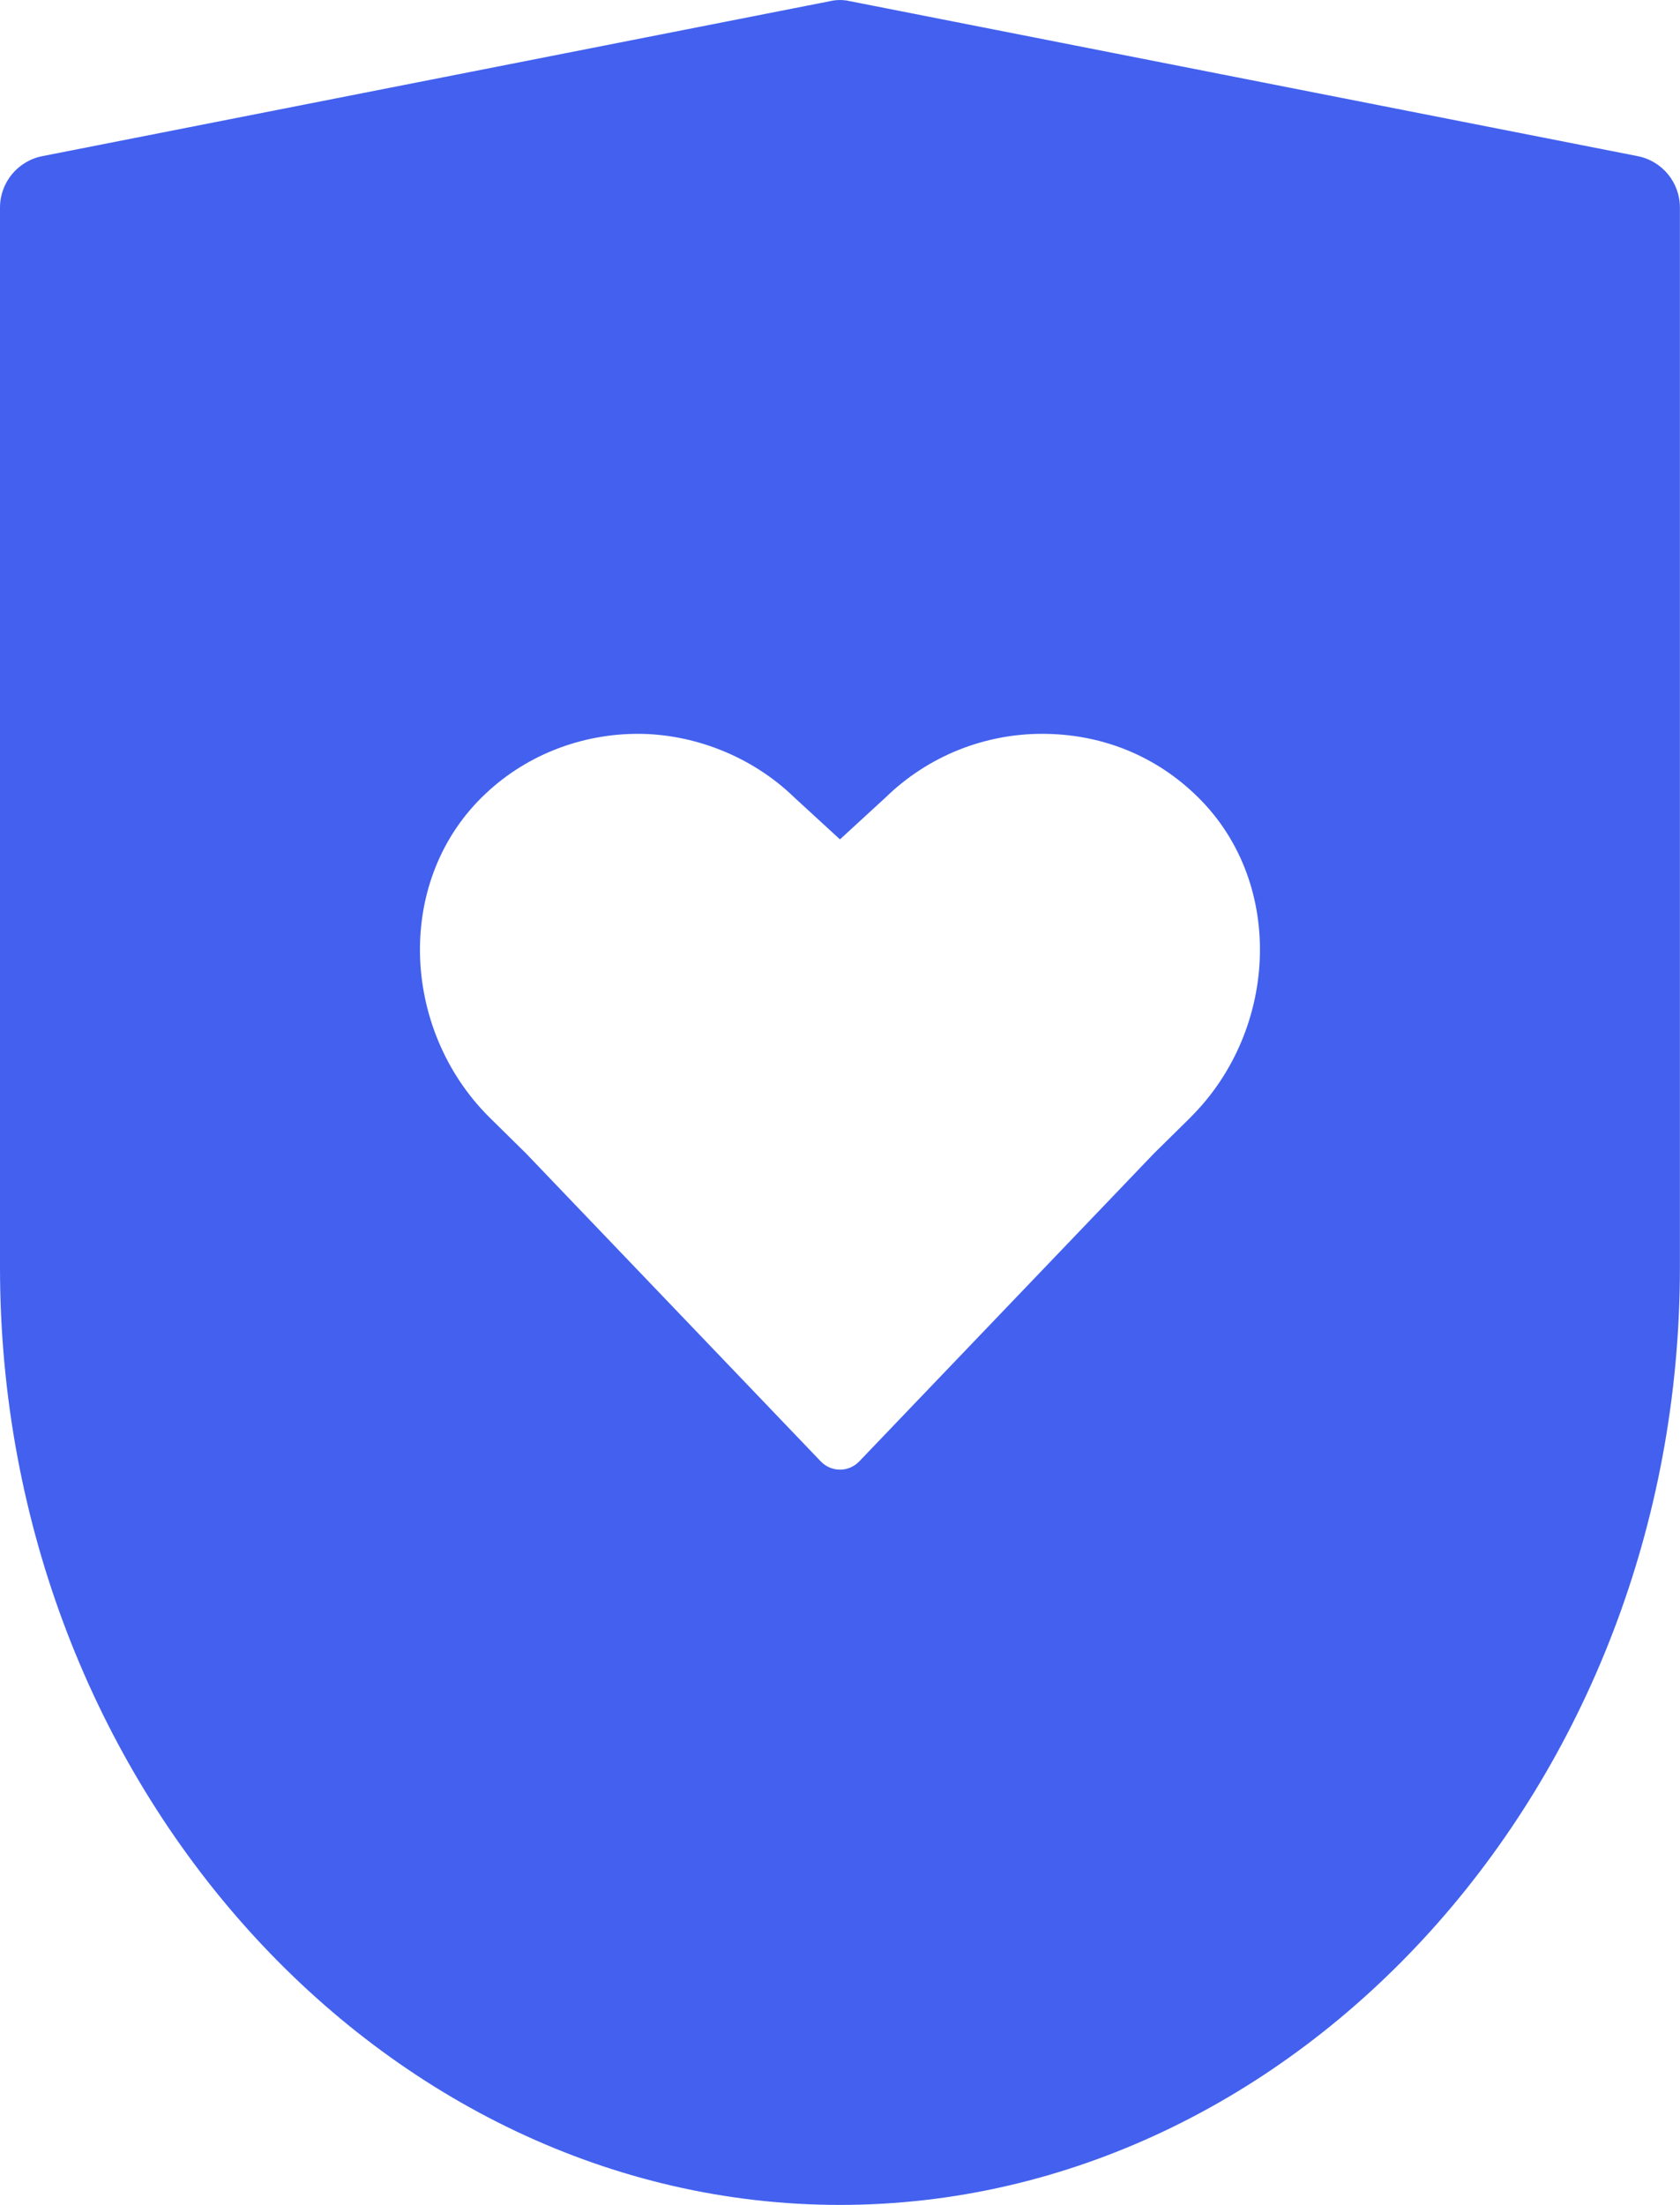 <?xml version="1.0" encoding="UTF-8"?><svg id="Layer_2" xmlns="http://www.w3.org/2000/svg" viewBox="0 0 185.51 243.38"><defs><style>.cls-1{fill:#4361ee;}</style></defs><g id="Icons"><path class="cls-1" d="M180.81,17.23L93.85.13c-.69-.17-1.51-.17-2.2,0L4.7,17.23c-2.72.52-4.7,2.9-4.7,5.68v116.99c0,57.16,42.32,103.48,92.75,103.48s92.75-46.32,92.75-103.48V22.91c0-2.78-1.97-5.16-4.7-5.68ZM131.48,123.32l-4.06,4-32.58,34.03c-1.16,1.16-3.01,1.16-4.17,0l-32.58-34.03-4.06-4c-9.8-9.74-10.49-26.32-.35-35.77,4.64-4.35,10.72-6.55,16.75-6.55s12.52,2.38,17.33,7.07l4.99,4.58,4.99-4.58c4.81-4.7,11.07-7.07,17.33-7.07s12.12,2.2,16.75,6.55c10.14,9.45,9.45,26.03-.35,35.77Z"/></g></svg>